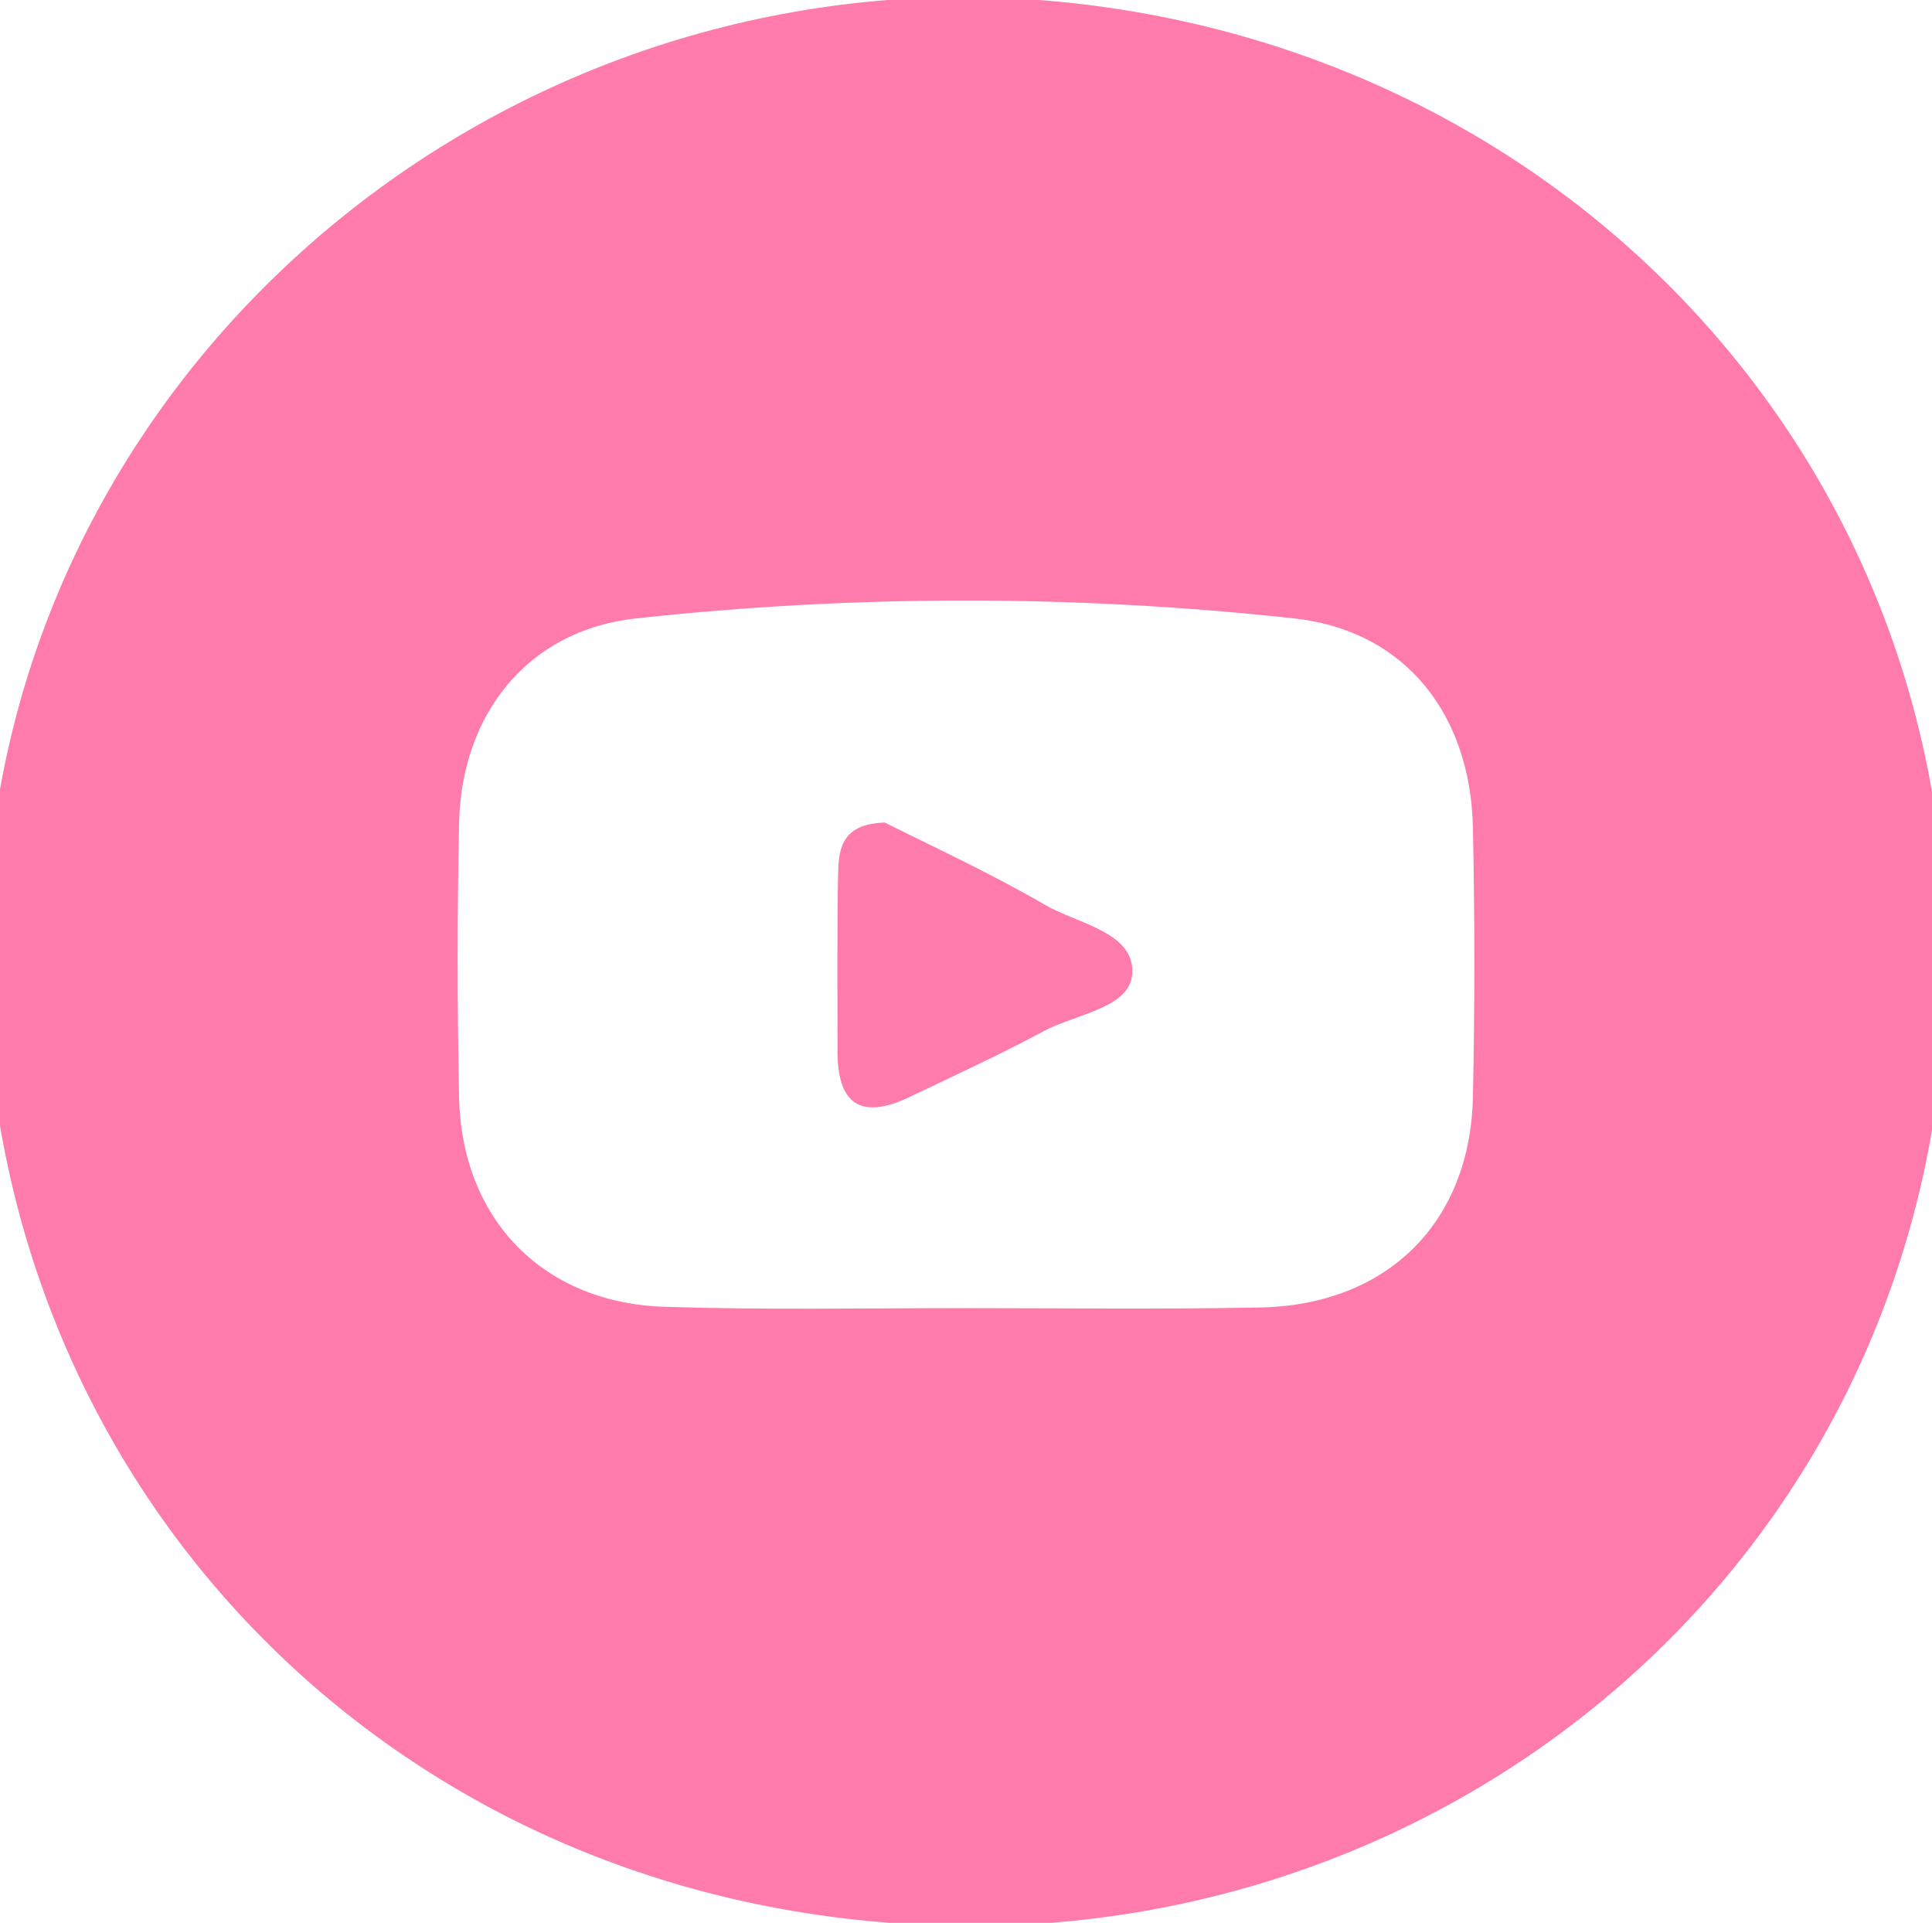 <?xml version="1.0" encoding="utf-8"?>
<!-- Generator: Adobe Illustrator 27.8.1, SVG Export Plug-In . SVG Version: 6.00 Build 0)  -->
<svg version="1.1" id="Camada_1" xmlns="http://www.w3.org/2000/svg" xmlns:xlink="http://www.w3.org/1999/xlink" x="0px" y="0px"
	 viewBox="0 0 30.68 30.53" style="enable-background:new 0 0 30.68 30.53;" xml:space="preserve">
<style type="text/css">
	.st0{fill:#FF7BAB;}
</style>
<g>
	<path class="st0" d="M15.36-0.05c8.77,0.09,15.57,6.83,15.55,15.33c-0.03,8.86-7.14,15.29-15.47,15.3
		c-8.92,0-15.62-6.78-15.67-15.33C-0.29,6.77,6.81-0.05,15.36-0.05z M15.3,20.77c1.56,0,3.13,0.02,4.69-0.01
		c2.03-0.03,3.36-1.34,3.4-3.35c0.03-1.41,0.03-2.83,0-4.25c-0.03-1.79-1.05-3.14-2.83-3.34c-3.48-0.38-6.99-0.38-10.47,0
		c-1.72,0.19-2.76,1.53-2.8,3.24c-0.03,1.45-0.03,2.91,0,4.36c0.04,1.96,1.36,3.29,3.31,3.33C12.17,20.8,13.73,20.77,15.3,20.77z"/>
	<path class="st0" d="M14.05,13.06c0.78,0.39,1.69,0.81,2.55,1.31c0.52,0.3,1.42,0.43,1.38,1.09c-0.03,0.55-0.91,0.64-1.42,0.92
		c-0.69,0.37-1.39,0.69-2.1,1.03c-0.72,0.35-1.15,0.19-1.16-0.68c0-0.96-0.01-1.93,0.01-2.89C13.32,13.45,13.39,13.08,14.05,13.06z"
		/>
</g>
</svg>
